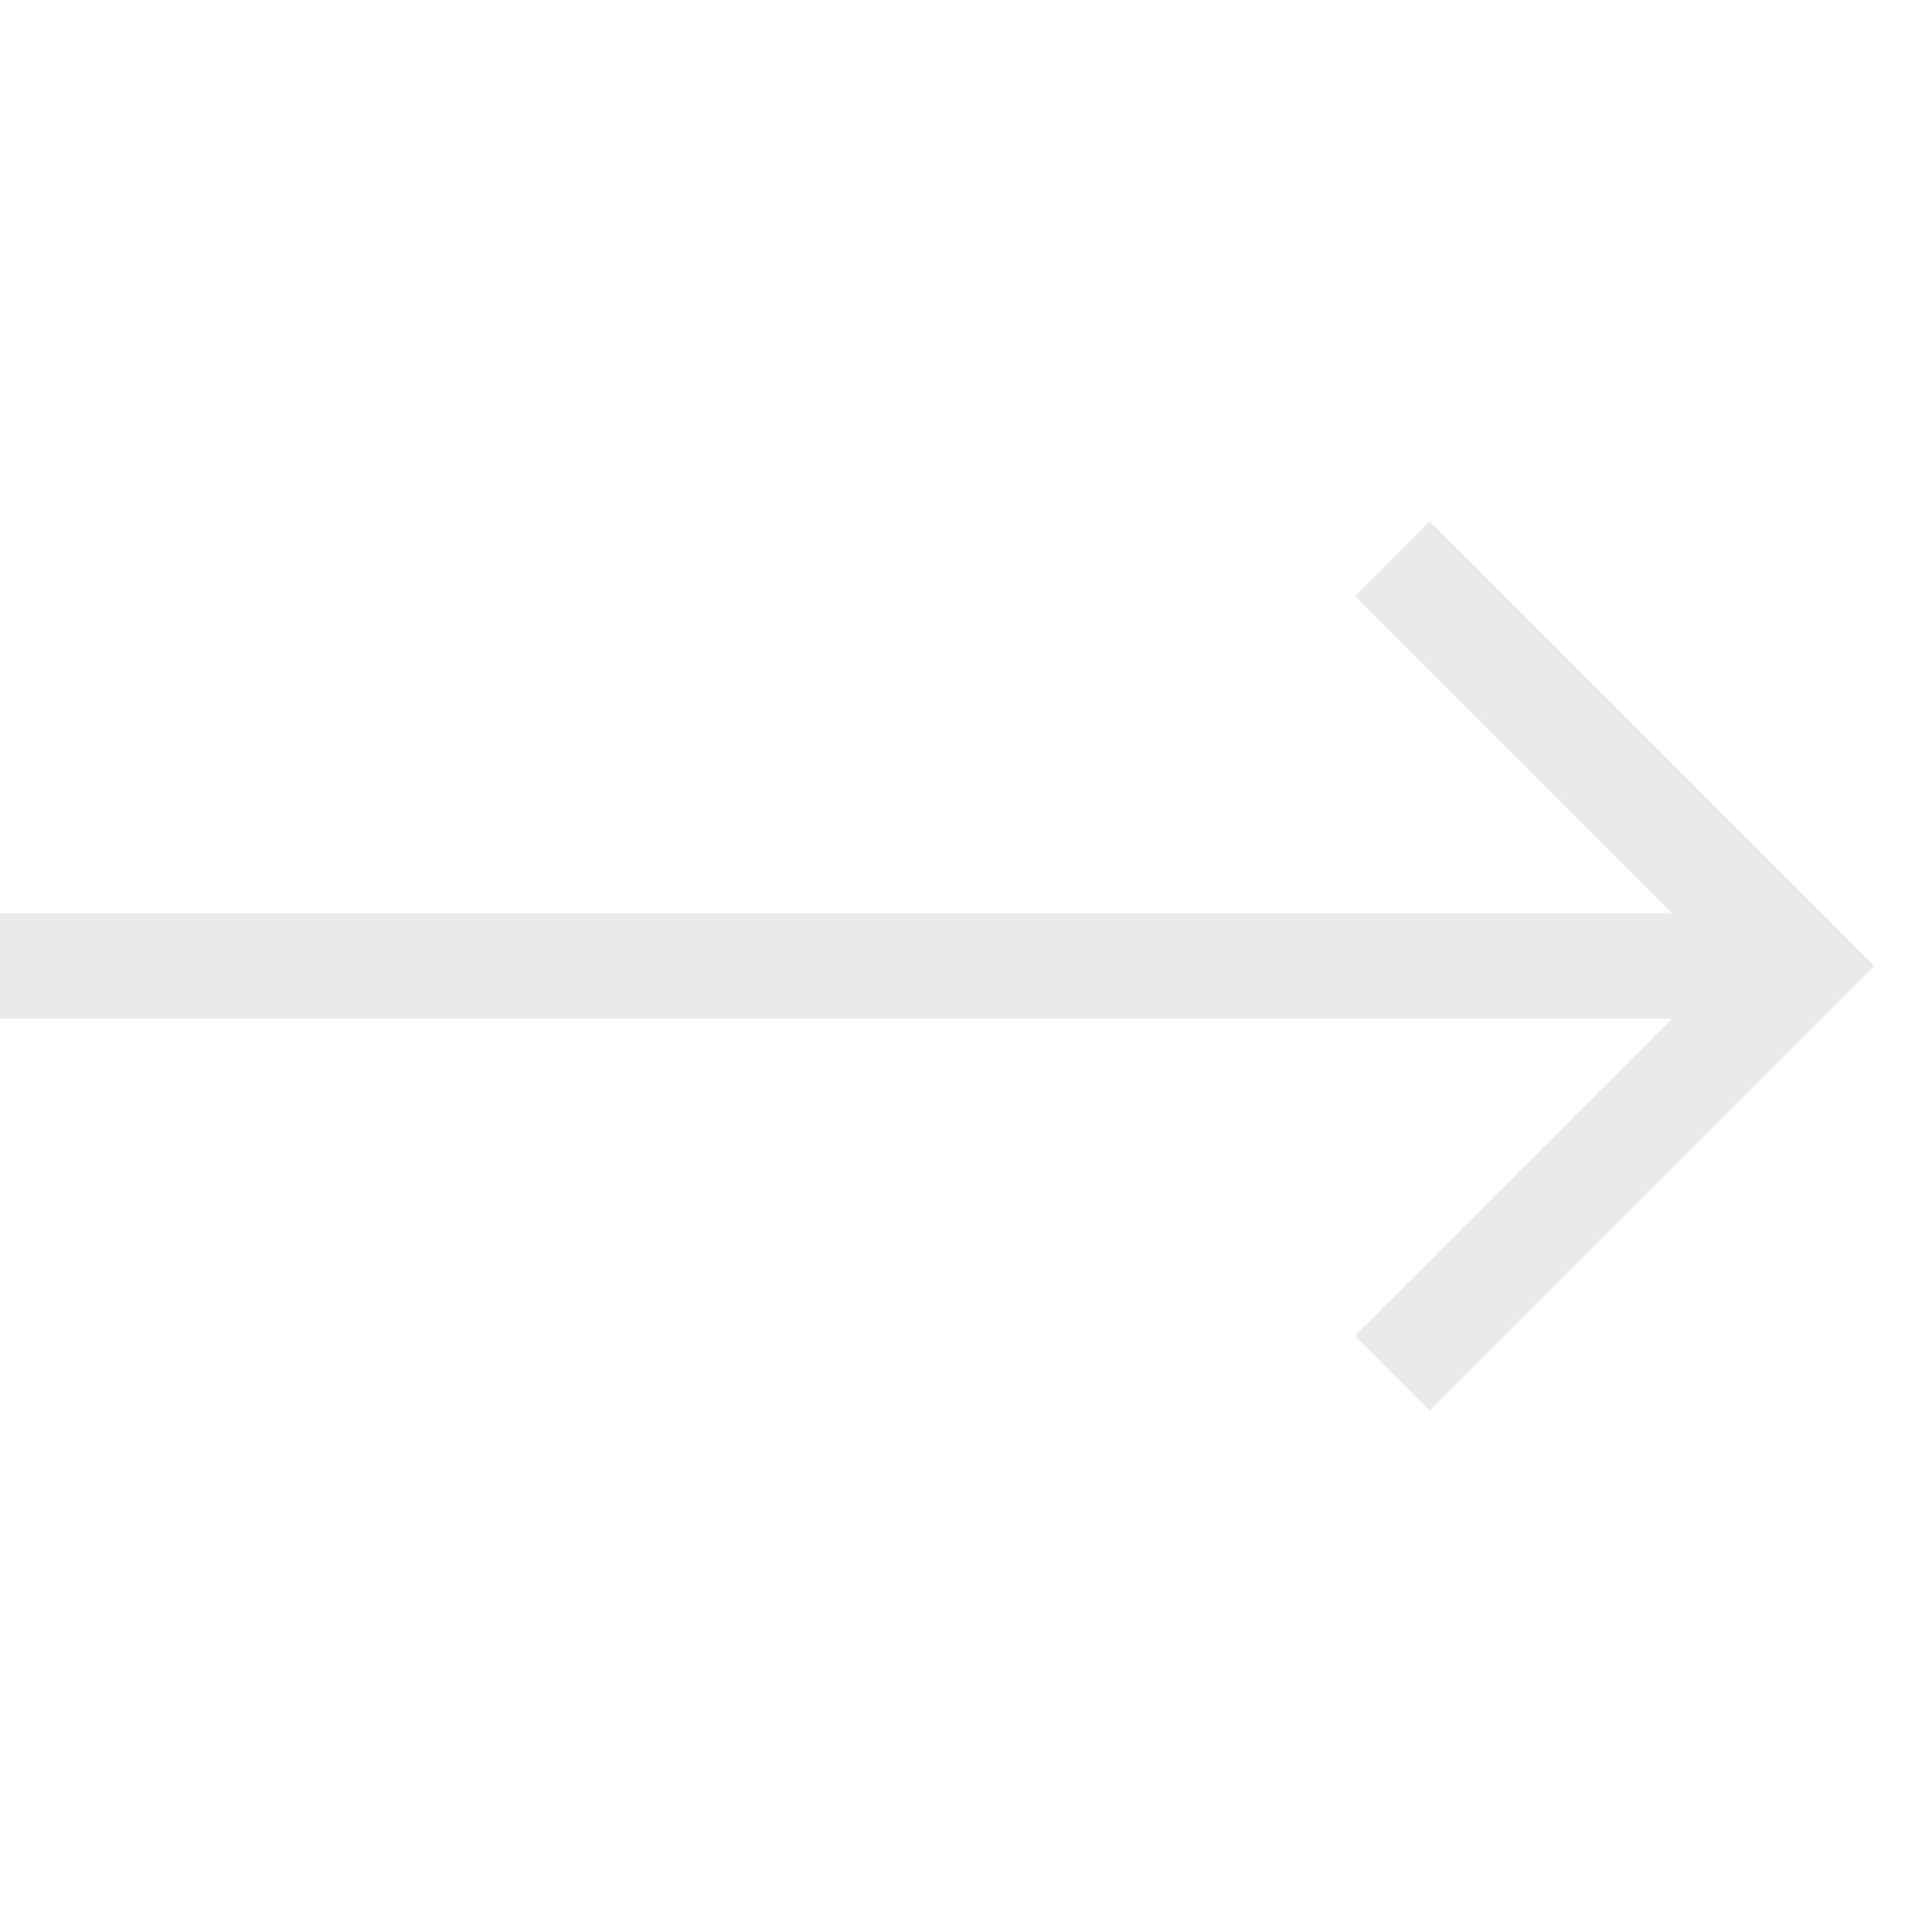 <?xml version="1.0" encoding="UTF-8"?> <svg xmlns="http://www.w3.org/2000/svg" width="32" height="32" viewBox="0 0 32 32" fill="none"> <g clip-path="url(#clip0)"> <path d="M23.681 8.638L22.443 9.875L27.693 15.125H-0.125V16.875H27.693L22.443 22.125L23.681 23.362L31.043 16L23.681 8.638Z" fill="#EAEAEA"></path> </g> <defs> <clipPath id="clip0"> <rect width="32" height="32" fill="white"></rect> </clipPath> </defs> </svg> 